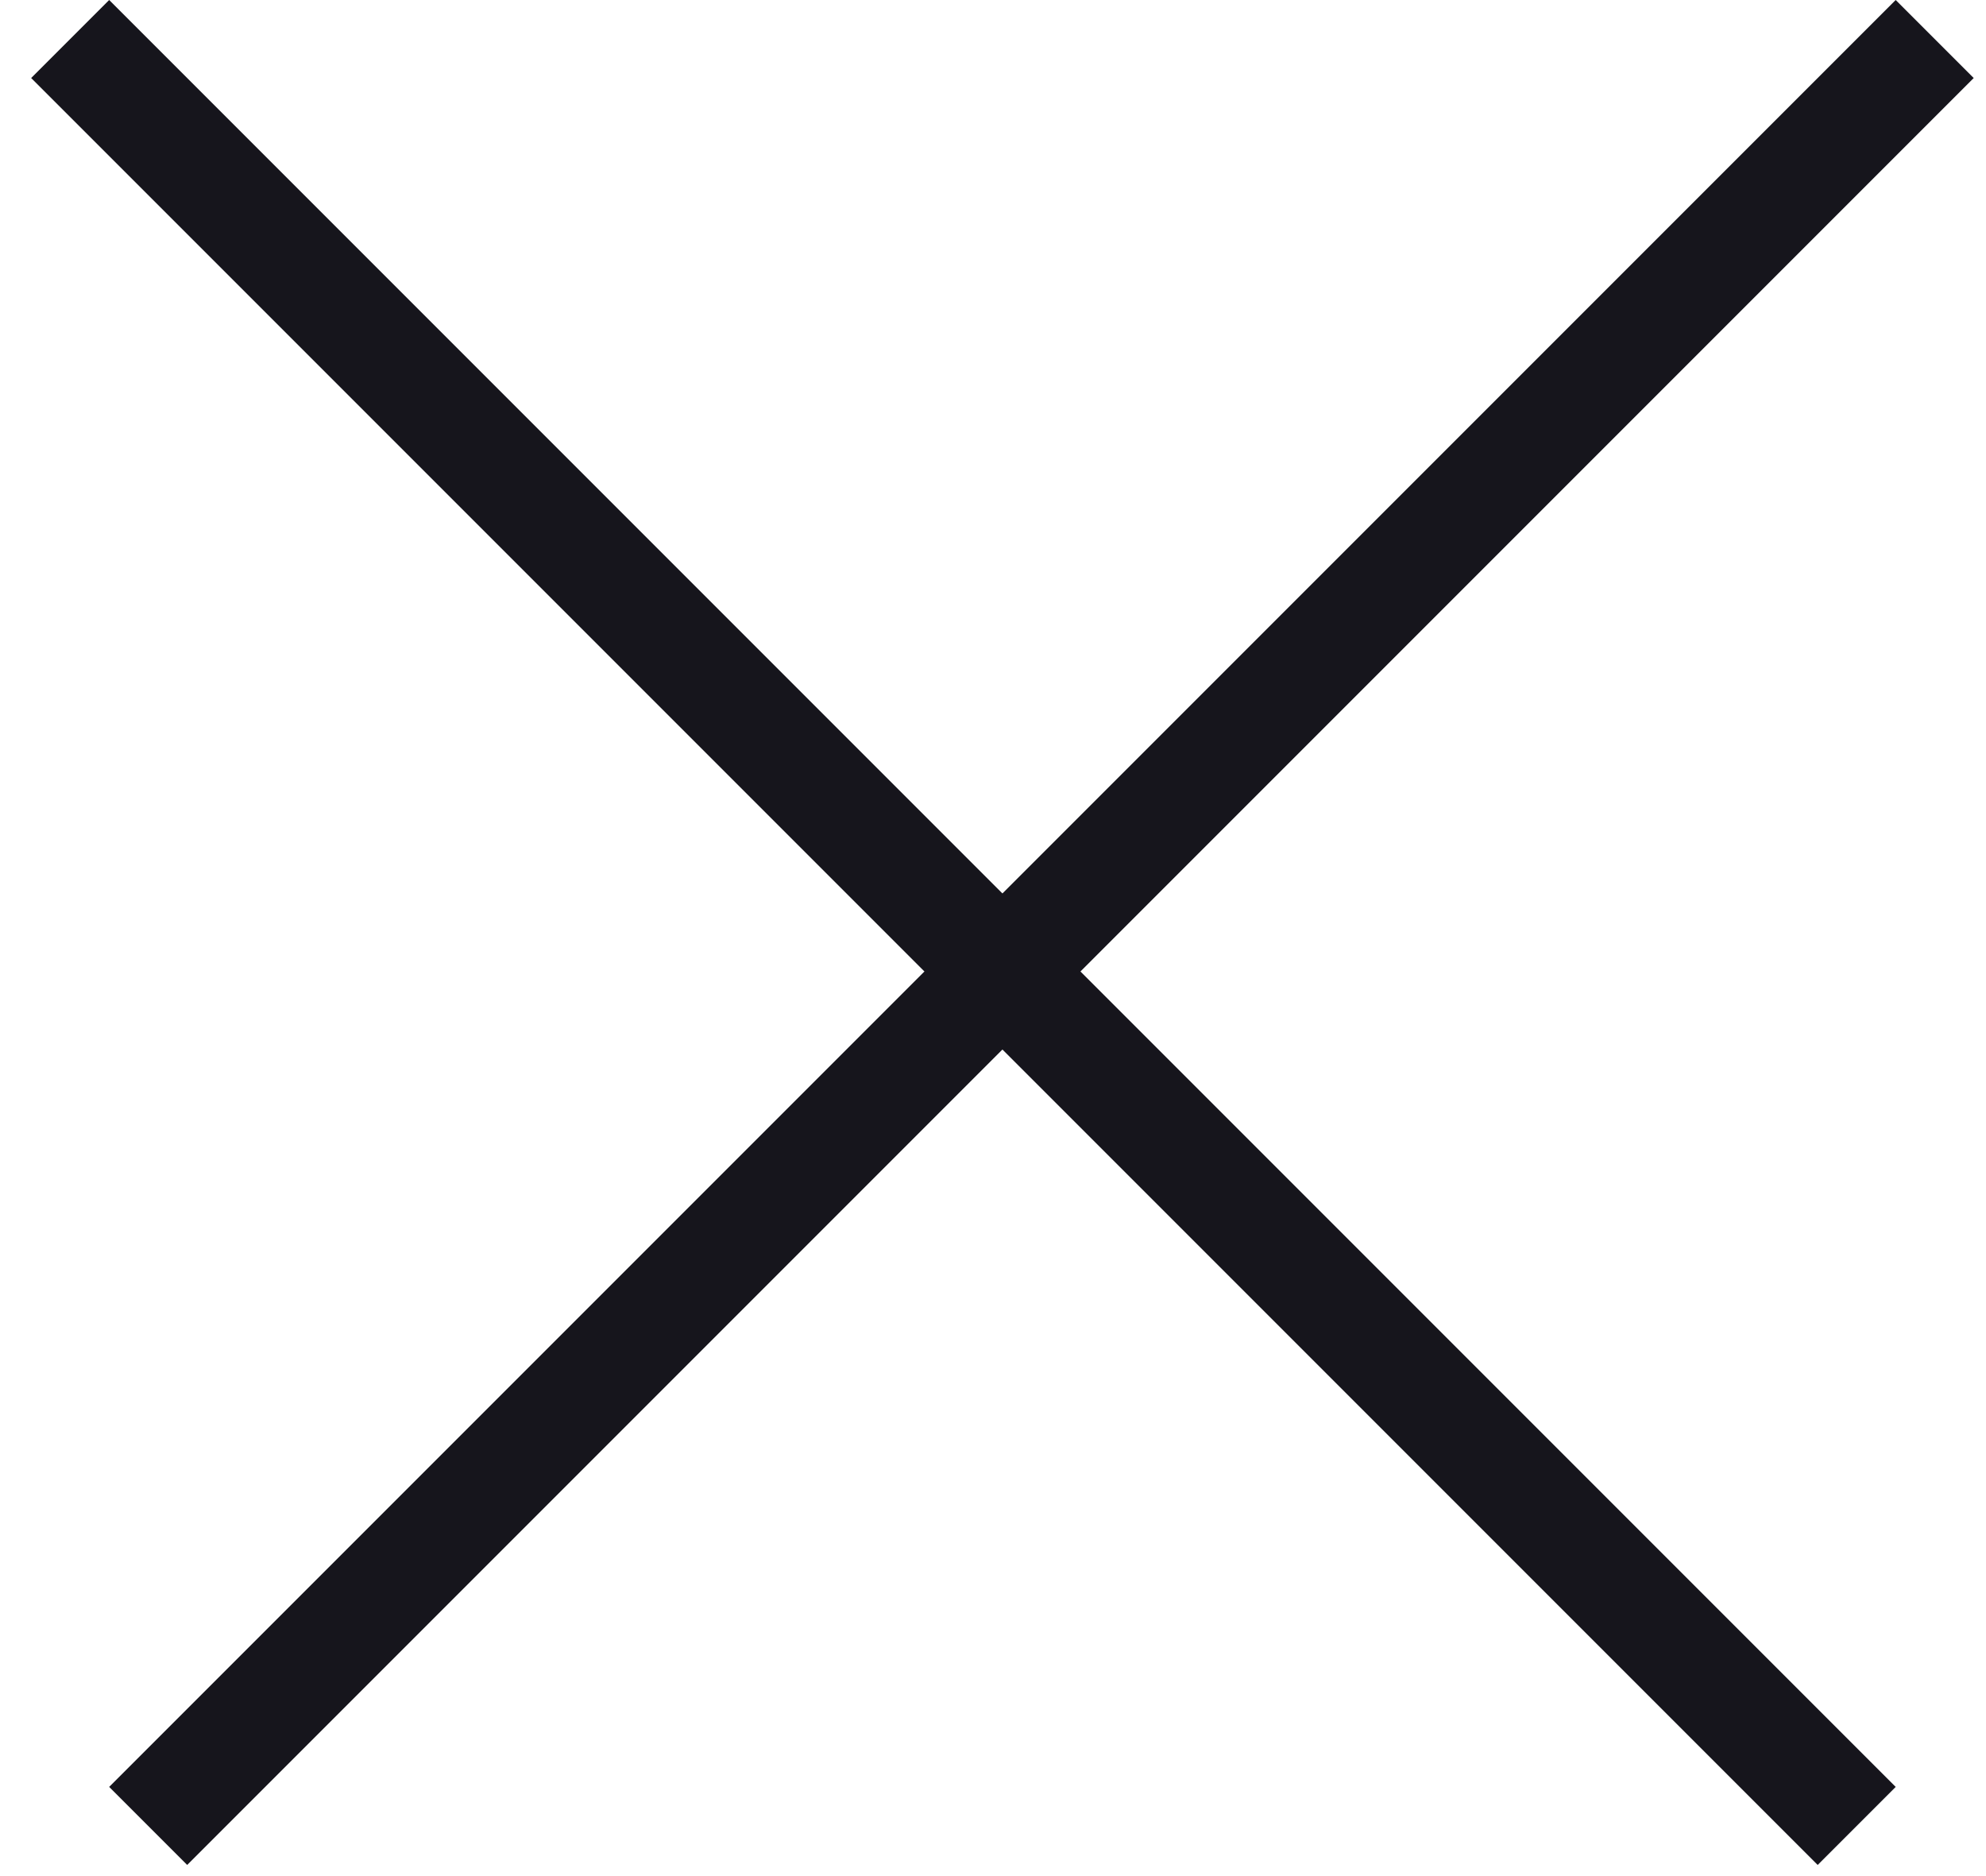 <svg width="36" height="34" viewBox="0 0 36 34" fill="none" xmlns="http://www.w3.org/2000/svg">
<line x1="35.07" y1="0.707" x2="2.686" y2="33.091" stroke="#16151C" stroke-width="2"/>
<line x1="33.656" y1="33.091" x2="1.272" y2="0.707" stroke="#16151C" stroke-width="2"/>
</svg>
